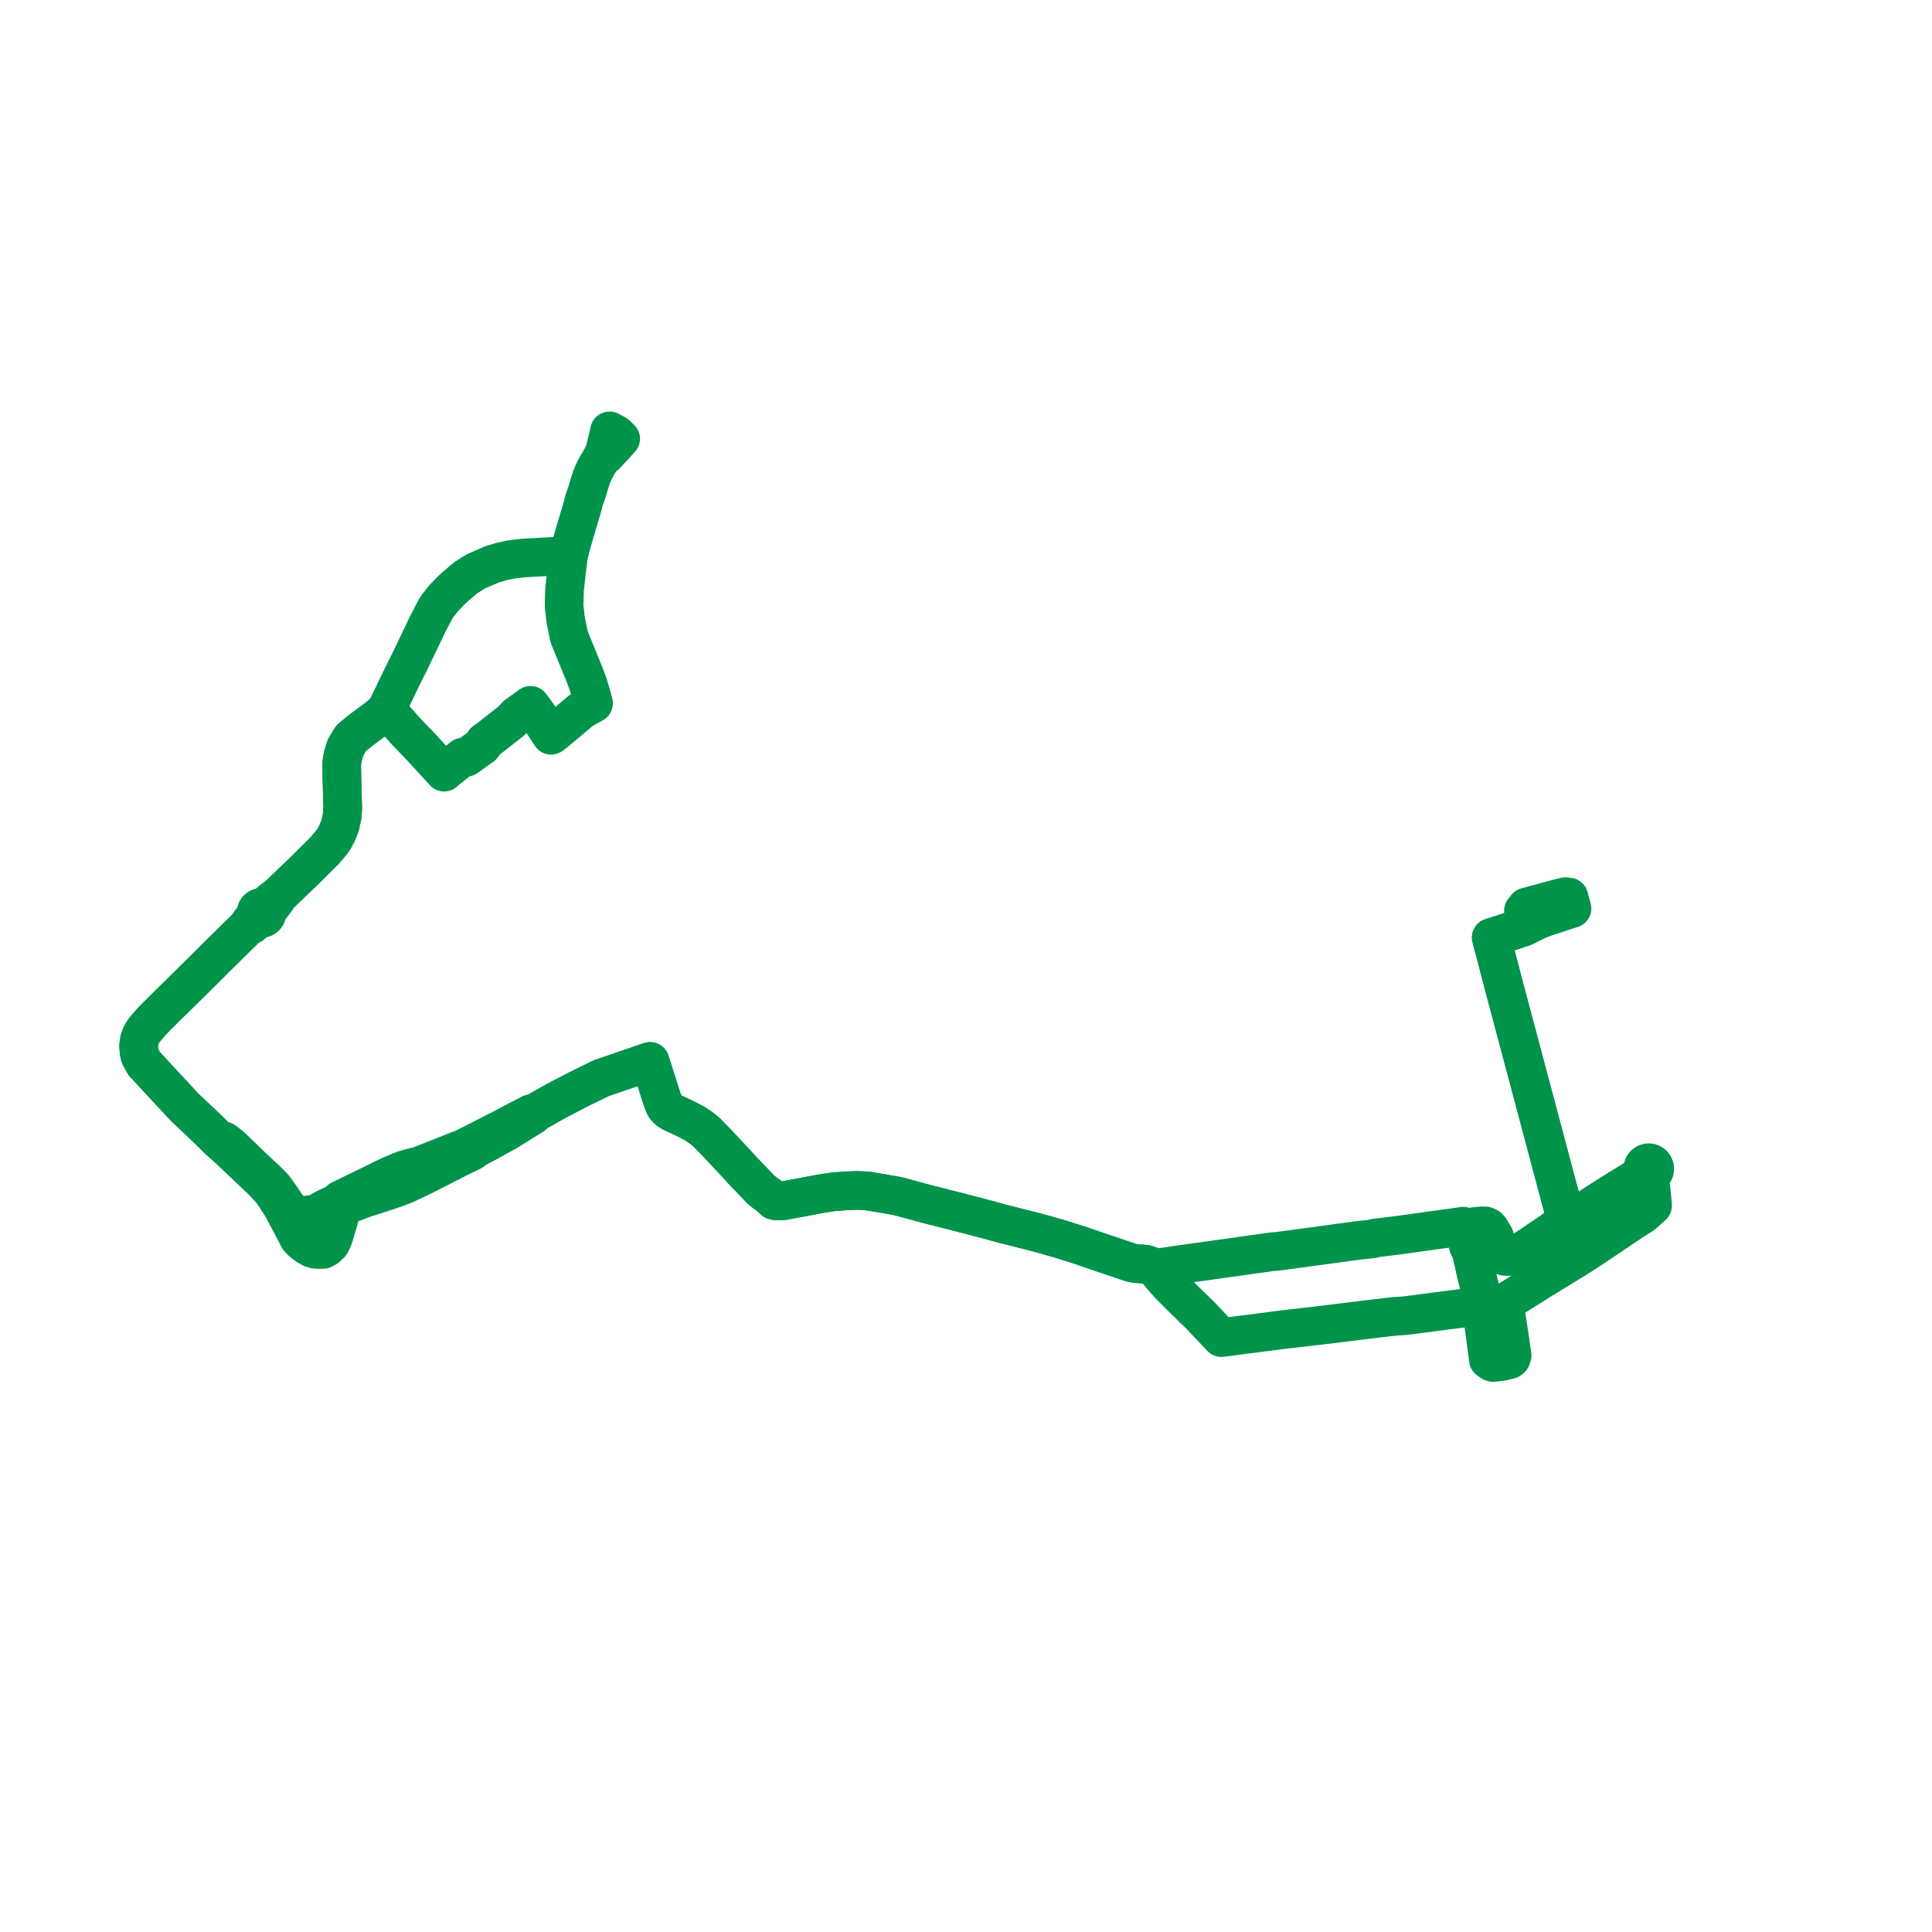     
<svg width="278.756" height="278.756" version="1.1"
     xmlns="http://www.w3.org/2000/svg">

  <title>Plan de ligne</title>
  <desc>Du 2019-08-19 au 9999-01-01</desc>

<path d='M 69.531 107.65 L 69.761 107.368 L 69.911 107.009 L 70.797 106.358 L 73.786 104.019 L 74.527 103.219 L 76.551 101.767 L 77.035 102.402 L 77.942 103.691 L 79.518 106.092 L 79.944 105.787 L 81.846 104.194 L 83.834 102.522 L 84.553 102.08 L 85.339 101.651 L 85.642 101.477 L 85.317 100.27 L 84.97 99.097 L 84.889 98.823 L 84.381 97.427 L 84.146 96.852 L 83.623 95.573 L 82.108 91.875 L 81.681 89.754 L 81.585 89.219 L 81.39 87.406 L 81.451 85.13 L 81.682 82.945 L 81.778 82.212 L 81.985 80.407 L 82.034 80.128 L 82.131 79.77 L 82.453 78.481 L 82.737 77.515 L 83.043 76.45 L 84.065 73.028 L 84.274 72.152 L 84.574 71.329 L 85.118 69.576 L 85.372 68.763 L 85.838 67.733 L 86.235 67.024 L 86.433 66.701 L 86.913 65.864 L 87.365 65.684 L 89.556 63.304 L 88.844 62.634 L 87.942 62.168 L 87.286 65.001 L 86.913 65.864 L 86.433 66.701 L 86.235 67.024 L 85.838 67.733 L 85.372 68.763 L 85.118 69.576 L 84.574 71.329 L 84.274 72.152 L 84.065 73.028 L 83.043 76.45 L 82.737 77.515 L 82.453 78.481 L 82.131 79.77 L 82.034 80.128 L 81.629 80.167 L 80.983 80.215 L 76.571 80.456 L 75.459 80.521 L 74.435 80.635 L 73.606 80.75 L 72.438 81.001 L 71.015 81.42 L 68.626 82.456 L 67.186 83.368 L 67.043 83.484 L 65.667 84.666 L 65.39 84.919 L 65.167 85.123 L 64.873 85.425 L 64.348 85.965 L 63.993 86.331 L 62.926 87.719 L 61.71 90.045 L 59.064 95.581 L 58.454 96.78 L 57.606 98.512 L 56.7 100.406 L 55.728 102.398 L 55.272 102.899 L 54.803 103.328 L 52.898 104.736 L 52.211 105.244 L 50.792 106.401 L 50.591 106.639 L 49.851 107.859 L 49.621 108.6 L 49.514 108.945 L 49.456 109.187 L 49.305 110.146 L 49.316 111.422 L 49.431 116.021 L 49.449 116.558 L 49.424 117.028 L 49.385 117.499 L 49.33 117.949 L 49.041 119.22 L 48.627 120.219 L 48.23 120.971 L 47.803 121.583 L 46.969 122.575 L 46.822 122.744 L 46.421 123.142 L 45.983 123.578 L 43.839 125.708 L 40.184 129.206 L 39.204 129.922 L 38.568 130.488 L 38.201 130.814 L 38.026 130.97 L 37.797 130.912 L 37.563 130.927 L 37.342 131.01 L 37.15 131.162 L 37.011 131.366 L 36.94 131.613 L 36.949 131.87 L 36.781 132.148 L 36.512 132.577 L 36.082 133.078 L 35.955 133.456 L 35.066 134.332 L 31.934 137.413 L 31.56 137.781 L 30.752 138.587 L 28.67 140.664 L 27.493 141.826 L 25.568 143.718 L 24.669 144.602 L 23.759 145.497 L 23.153 146.103 L 22.916 146.336 L 22.568 146.677 L 21.815 147.46 L 21.126 148.261 L 20.89 148.541 L 20.669 148.854 L 20.456 149.199 L 20.313 149.516 L 20.175 149.853 L 20.079 150.252 L 20 150.953 L 20.079 151.808 L 20.205 152.366 L 20.796 153.45 L 26.273 159.358 L 26.649 159.763 L 27.389 160.461 L 29.425 162.38 L 29.904 162.84 L 30.142 163.075 L 30.274 163.204 L 30.465 163.384 L 31.558 164.478 L 33.155 165.923 L 37.981 170.506 L 39.215 171.841 L 40.69 174.085 L 42.238 177.015 L 42.407 177.336 L 42.557 177.62 L 43.1 178.652 L 43.602 179.197 L 44.299 179.727 L 44.939 180.087 L 45.489 180.26 L 46.046 180.289 L 46.62 180.268 L 47.103 180.013 L 47.659 179.477 L 47.857 179.163 L 48.177 178.377 L 49.036 175.418 L 49.522 174.064 L 52.361 172.975 L 54.417 172.309 L 56.262 171.711 L 57.211 171.375 L 57.605 171.235 L 57.973 171.096 L 58.719 170.782 L 61.037 169.675 L 66.556 166.859 L 68.124 166.103 L 68.578 165.743 L 70.178 164.895 L 73.036 163.313 L 76.849 160.958 L 77.235 160.539 L 80.198 158.879 L 81.03 158.431 L 81.184 158.349 L 81.785 158.049 L 82.978 157.423 L 83.376 157.216 L 83.598 157.111 L 84.566 156.635 L 86.76 155.558 L 92.971 153.428 L 93.132 153.374 L 93.789 153.148 L 93.929 153.575 L 94.075 154.029 L 95.412 158.25 L 95.842 159.428 L 95.972 159.666 L 96.152 159.886 L 96.343 160.088 L 96.583 160.272 L 97.016 160.541 L 97.664 160.831 L 98.768 161.348 L 99.488 161.715 L 100.255 162.118 L 101.101 162.688 L 101.513 163.008 L 101.936 163.361 L 102.246 163.679 L 103.535 164.997 L 105.127 166.701 L 106.296 167.945 L 107.18 168.924 L 107.901 169.66 L 109.751 171.604 L 110.218 171.997 L 110.729 172.367 L 111.094 172.644 L 111.665 173.185 L 112.009 173.274 L 112.502 173.282 L 113.052 173.244 L 113.851 173.093 L 115.275 172.829 L 118.348 172.248 L 120.271 171.952 L 121.046 171.897 L 122.282 171.81 L 122.95 171.788 L 123.373 171.772 L 123.64 171.761 L 125.024 171.821 L 126.395 172.037 L 126.643 172.079 L 129.247 172.526 L 130.065 172.717 L 130.553 172.862 L 131.963 173.237 L 134.164 173.833 L 135.38 174.132 L 136.342 174.383 L 138.581 174.948 L 139.062 175.086 L 139.327 175.146 L 139.527 175.192 L 142.938 176.091 L 144.478 176.523 L 145.417 176.754 L 146.739 177.096 L 149.001 177.665 L 150.976 178.193 L 151.531 178.359 L 152.203 178.553 L 152.927 178.754 L 155.97 179.718 L 158.019 180.429 L 160.099 181.128 L 160.709 181.334 L 163.29 182.207 L 163.932 182.307 L 164.602 182.365 L 165.048 182.376 L 165.506 182.46 L 166.111 182.688 L 166.397 182.829 L 166.68 183.026 L 167.49 182.866 L 172.393 182.158 L 172.732 182.115 L 173.077 182.074 L 176.303 181.62 L 179.501 181.171 L 183.228 180.647 L 183.743 180.581 L 184.124 180.565 L 185.089 180.448 L 195.907 178.978 L 196.351 178.926 L 196.766 178.879 L 197.985 178.765 L 198.425 178.624 L 199.91 178.452 L 200.465 178.383 L 200.976 178.315 L 201.352 178.269 L 201.849 178.206 L 210.662 176.984 L 210.827 176.962 L 211.117 176.917 L 211.563 178.33 L 211.883 179.778 L 212.15 180.303 L 212.339 180.81 L 212.986 183.712 L 213.82 187.06 L 213.919 187.712 L 213.78 188.199 L 213.717 188.417 L 214.735 196.054 L 214.753 196.184 L 215.246 196.533 L 215.443 196.588 L 216.266 196.503 L 217.001 196.384 L 217.833 196.163 L 218.045 195.984 L 218.108 195.746 L 218.18 195.574 L 217.884 193.53 L 217.142 188.727 L 217.173 188.155 L 217.447 187.736 L 221.201 185.399 L 221.307 185.333 L 221.795 185.015 L 223.616 183.891 L 226.539 182.102 L 226.694 182.012 L 226.838 181.925 L 228.295 181.008 L 229.697 180.091 L 230.088 179.836 L 235.335 176.303 L 237.085 175.185 L 237.635 174.692 L 238.44 173.962 L 238.433 173.76 L 238.376 173.125 L 238.111 170.609 L 238.245 169.823 L 238.323 169.413 L 238.546 169.226 L 238.695 168.975 L 238.756 168.689 L 238.736 168.45 L 238.653 168.226 L 238.514 168.032 L 238.33 167.883 L 238.185 167.813 L 238.03 167.772 L 237.772 167.767 L 237.524 167.839 L 237.308 167.983 L 237.127 168.212 L 237.03 168.488 L 237.025 168.781 L 237.116 169.06 L 237.291 169.293 L 235.842 170.153 L 233.788 171.403 L 232.451 172.236 L 227.079 175.662 L 226.761 175.58 L 226.297 175.458 L 226.104 175.321 L 225.726 175.055 L 225.475 174.115 L 225.407 173.859 L 224.734 171.33 L 224.483 170.39 L 223.471 166.587 L 221.819 160.382 L 221.772 160.206 L 221.62 159.634 L 221.546 159.357 L 221.48 159.109 L 220.74 156.331 L 220.647 155.979 L 220.018 153.621 L 219.907 153.203 L 219.324 151.015 L 219.274 150.827 L 219.239 150.694 L 219.186 150.496 L 219.115 150.227 L 218.961 149.65 L 218.923 149.508 L 217.836 145.427 L 217.788 145.247 L 217.596 144.525 L 217.311 143.453 L 216.947 142.088 L 215.787 137.639 L 215.694 137.289 L 215.432 136.297 L 215.163 135.274 L 215.763 135.088 L 216.211 134.95 L 216.411 134.882 L 216.786 134.757 L 218.393 134.223 L 219.889 133.725 L 220.309 133.526 L 219.908 132.212 L 219.803 131.404 L 220.238 130.858 L 221.571 130.517' fill='transparent' stroke='#00944b' stroke-linecap='round' stroke-linejoin='round' stroke-width='5.575'/><path d='M 221.571 130.517 L 222.557 130.24 L 223.583 129.95 L 224.925 129.602 L 225.861 129.37 L 226.37 129.431 L 226.648 130.463 L 226.714 130.711 L 226.814 131.085 L 225.537 131.491 L 224.358 131.898 L 223.091 132.294 L 221.885 132.752 L 220.309 133.526 L 219.889 133.725 L 218.393 134.223 L 216.786 134.757 L 216.411 134.882 L 216.211 134.95 L 215.763 135.088 L 215.163 135.274 L 215.432 136.297 L 215.694 137.289 L 215.787 137.639 L 216.947 142.088 L 217.311 143.453 L 217.596 144.525 L 217.788 145.247 L 217.836 145.427 L 218.923 149.508 L 218.961 149.65 L 219.115 150.227 L 219.186 150.496 L 219.239 150.694 L 219.274 150.827 L 219.324 151.015 L 219.907 153.203 L 220.018 153.621 L 220.647 155.979 L 220.74 156.331 L 221.48 159.109 L 221.546 159.357 L 221.62 159.634 L 221.772 160.206 L 221.819 160.382 L 223.471 166.587 L 224.483 170.39 L 224.734 171.33 L 225.407 173.859 L 225.475 174.115 L 225.726 175.055 L 225.98 176.096 L 225.57 176.32 L 224.496 177.175 L 224.295 177.424 L 224.172 177.494 L 223.965 177.611 L 221.629 179.185 L 220.895 179.689 L 218.706 181.082 L 218.007 181.291 L 217.17 181.277 L 216.442 181.061 L 216.081 180.414 L 215.629 178.418 L 214.975 177.335 L 214.738 177.069 L 214.322 176.878 L 213.767 176.87 L 212.622 176.982 L 212.503 177.028 L 212.371 177.106 L 212.1 177.302 L 211.906 177.597 L 211.563 178.33 L 211.883 179.778 L 212.15 180.303 L 212.339 180.81 L 212.986 183.712 L 213.82 187.06 L 213.919 187.712 L 213.78 188.199 L 213.717 188.417 L 213.267 188.475 L 206.825 189.297 L 206.452 189.345 L 202.803 189.825 L 202.309 189.861 L 201.978 189.882 L 201.39 189.913 L 200.444 190.017 L 199.712 190.091 L 199.314 190.151 L 197.75 190.334 L 197.192 190.4 L 190.621 191.211 L 190.279 191.25 L 185.441 191.807 L 185.092 191.847 L 184.792 191.886 L 183.764 192.019 L 176.712 192.931 L 176.224 192.995 L 174.42 191.087 L 173.756 190.383 L 173.171 189.766 L 172.088 188.722 L 171.493 188.138 L 170.606 187.266 L 169.739 186.406 L 168.686 185.353 L 167.794 184.337 L 167.331 183.775 L 167.189 183.599 L 166.68 183.026 L 166.397 182.829 L 166.111 182.688 L 165.506 182.46 L 165.048 182.376 L 164.602 182.365 L 163.932 182.307 L 163.29 182.207 L 160.709 181.334 L 160.099 181.128 L 158.019 180.429 L 155.97 179.718 L 152.927 178.754 L 152.203 178.553 L 151.531 178.359 L 150.976 178.193 L 149.001 177.665 L 146.739 177.096 L 145.417 176.754 L 144.478 176.523 L 142.938 176.091 L 139.527 175.192 L 139.327 175.146 L 139.062 175.086 L 138.581 174.948 L 136.342 174.383 L 135.38 174.132 L 134.164 173.833 L 131.963 173.237 L 130.553 172.862 L 130.065 172.717 L 129.247 172.526 L 126.643 172.079 L 126.395 172.037 L 125.024 171.821 L 123.64 171.761 L 123.373 171.772 L 122.95 171.788 L 122.282 171.81 L 121.046 171.897 L 120.271 171.952 L 118.348 172.248 L 115.275 172.829 L 113.851 173.093 L 113.052 173.244 L 112.502 173.282 L 112.009 173.274 L 111.665 173.185 L 111.094 172.644 L 110.729 172.367 L 110.218 171.997 L 109.751 171.604 L 107.901 169.66 L 107.18 168.924 L 106.296 167.945 L 105.127 166.701 L 103.535 164.997 L 102.246 163.679 L 101.936 163.361 L 101.513 163.008 L 101.101 162.688 L 100.255 162.118 L 99.488 161.715 L 98.768 161.348 L 97.664 160.831 L 97.016 160.541 L 96.583 160.272 L 96.343 160.088 L 96.152 159.886 L 95.972 159.666 L 95.842 159.428 L 95.412 158.25 L 94.075 154.029 L 93.929 153.575 L 93.789 153.148 L 93.132 153.374 L 92.971 153.428 L 86.76 155.558 L 84.566 156.635 L 83.598 157.111 L 83.376 157.216 L 82.978 157.423 L 81.785 158.049 L 81.184 158.349 L 81.03 158.431 L 80.198 158.879 L 77.235 160.539 L 76.58 160.69 L 73.105 162.5 L 72.498 162.836 L 66.655 165.815 L 66.109 165.978 L 63.494 167.02 L 60.514 168.198 L 59.24 168.515 L 58.241 168.795 L 57.582 169.071 L 57.247 169.224 L 56.57 169.495 L 55.386 170.047 L 53.886 170.791 L 49.11 173.115 L 48.719 173.528 L 46.908 174.382 L 45.188 175.39 L 44.681 175.253 L 43.926 175.368 L 42.847 175.228 L 42.145 174.842 L 41.42 174.135 L 40.745 173.067 L 39.591 171.437 L 38.513 170.33 L 36.355 168.316 L 33.368 165.43 L 32.331 164.625 L 31.558 164.478 L 30.465 163.384 L 30.274 163.204 L 30.142 163.075 L 29.904 162.84 L 29.425 162.38 L 27.389 160.461 L 26.649 159.763 L 26.273 159.358 L 20.796 153.45 L 20.205 152.366 L 20.079 151.808 L 20 150.953 L 20.079 150.252 L 20.175 149.853 L 20.313 149.516 L 20.456 149.199 L 20.669 148.854 L 20.89 148.541 L 21.126 148.261 L 21.815 147.46 L 22.568 146.677 L 22.916 146.336 L 23.153 146.103 L 23.759 145.497 L 24.669 144.602 L 25.568 143.718 L 27.493 141.826 L 28.67 140.664 L 30.752 138.587 L 31.56 137.781 L 31.934 137.413 L 35.066 134.332 L 35.955 133.456 L 36.287 133.441 L 36.748 133.035 L 37.059 132.784 L 37.313 132.643 L 37.566 132.504 L 37.823 132.514 L 38.07 132.439 L 38.28 132.288 L 38.432 132.076 L 38.509 131.826 L 38.503 131.564 L 39.003 130.905 L 39.791 129.877 L 40.184 129.206 L 43.839 125.708 L 45.983 123.578 L 46.421 123.142 L 46.822 122.744 L 46.969 122.575 L 47.803 121.583 L 48.23 120.971 L 48.627 120.219 L 49.041 119.22 L 49.33 117.949 L 49.385 117.499 L 49.424 117.028 L 49.449 116.558 L 49.431 116.021 L 49.316 111.422 L 49.305 110.146 L 49.456 109.187 L 49.514 108.945 L 49.621 108.6 L 49.851 107.859 L 50.591 106.639 L 50.792 106.401 L 52.211 105.244 L 52.898 104.736 L 54.803 103.328 L 55.272 102.899 L 55.728 102.398 L 56.521 103.192 L 58.574 105.517 L 60.657 107.678 L 64.084 111.412 L 64.284 111.231 L 64.663 110.914 L 66.274 109.641 L 66.768 109.242 L 67.306 109.257 L 69.531 107.65' fill='transparent' stroke='#00944b' stroke-linecap='round' stroke-linejoin='round' stroke-width='5.575'/>
</svg>
